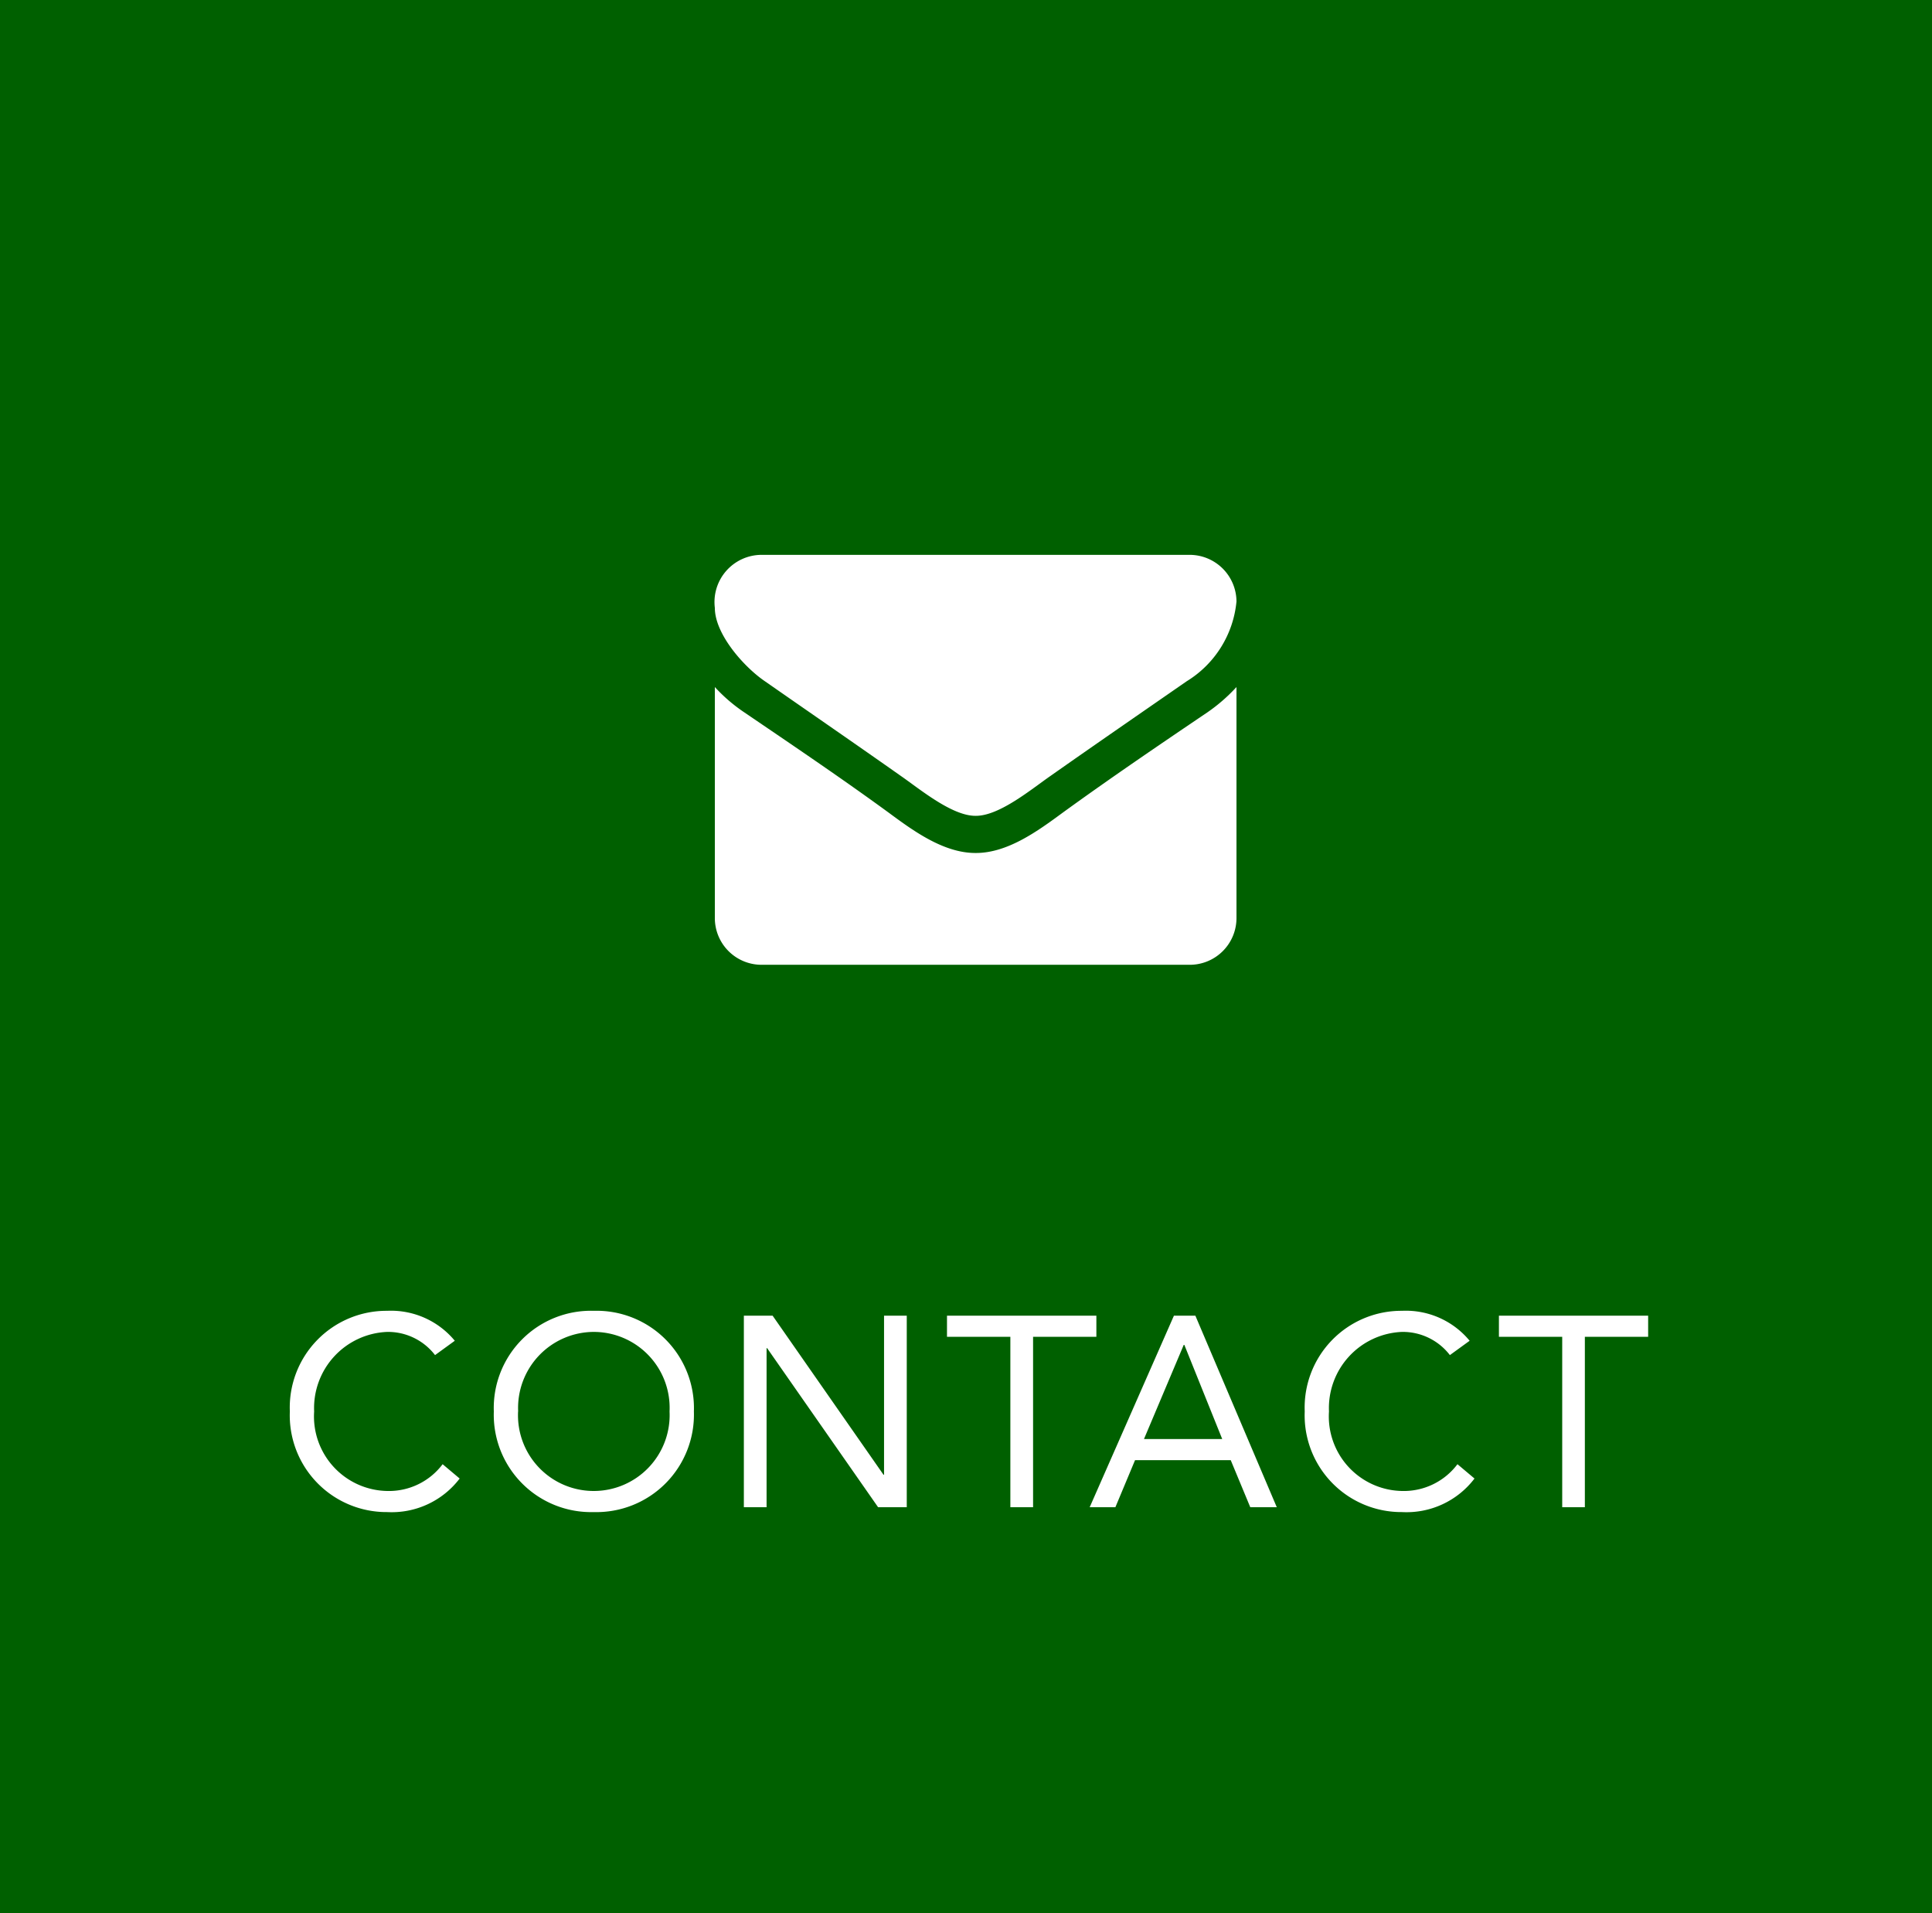 <svg xmlns="http://www.w3.org/2000/svg" width="100" height="99" viewBox="0 0 100 99"><defs><style>.a{fill:#006000;}.b{fill:#fff;}</style></defs><g transform="translate(-1720)"><rect class="a" width="100" height="99" transform="translate(1720)"/><path class="b" d="M13.5-12.445a8.875,8.875,0,0,1-1.507,1.311c-2.516,1.7-5.047,3.42-7.5,5.2C3.224-5,1.657-3.857.015-3.857h-.03C-1.657-3.857-3.224-5-4.49-5.936c-2.456-1.793-4.987-3.5-7.488-5.2A8.426,8.426,0,0,1-13.5-12.445V-.482a2.418,2.418,0,0,0,2.411,2.411H11.089A2.418,2.418,0,0,0,13.5-.482Zm0-4.43a2.428,2.428,0,0,0-2.411-2.411H-11.089A2.443,2.443,0,0,0-13.5-16.544c0,1.371,1.522,3.074,2.592,3.8,2.335,1.627,4.7,3.254,7.036,4.9.979.678,2.637,2.064,3.857,2.064h.03c1.22,0,2.878-1.386,3.857-2.064,2.335-1.642,4.7-3.27,7.051-4.9A5.441,5.441,0,0,0,13.5-16.875Z" transform="translate(1770.5 48)"/><path class="b" d="M-29.862-10.164A5.007,5.007,0,0,0-34.9-4.956,5.007,5.007,0,0,0-29.862.252,4.419,4.419,0,0,0-26.11-1.484l-.882-.742A3.473,3.473,0,0,1-29.862-.84a3.858,3.858,0,0,1-3.78-4.116,3.943,3.943,0,0,1,3.78-4.116,3.069,3.069,0,0,1,2.478,1.2l1.022-.742A4.281,4.281,0,0,0-29.862-10.164Zm10.7,0a5.031,5.031,0,0,0-5.18,5.208A5.039,5.039,0,0,0-19.166.252a5.047,5.047,0,0,0,5.18-5.208A5.039,5.039,0,0,0-19.166-10.164Zm-3.92,5.208A3.932,3.932,0,0,1-19.18-9.072a3.929,3.929,0,0,1,3.934,4.116A3.927,3.927,0,0,1-19.166-.84,3.918,3.918,0,0,1-23.086-4.956ZM-11.4-9.912V0h1.176V-8.232h.028L-4.452,0h1.484V-9.912H-4.144V-1.68h-.028l-5.74-8.232Zm10.514,0V-8.82H2.394V0H3.57V-8.82H6.846V-9.912Zm11.746,0L6.5,0h1.33L8.848-2.436H13.8L14.812,0h1.372L11.97-9.912ZM11.4-8.4l1.96,4.872H9.31L11.368-8.4Zm11.27-1.764a5.007,5.007,0,0,0-5.04,5.208A5.007,5.007,0,0,0,22.666.252a4.419,4.419,0,0,0,3.752-1.736l-.882-.742A3.473,3.473,0,0,1,22.666-.84a3.858,3.858,0,0,1-3.78-4.116,3.943,3.943,0,0,1,3.78-4.116,3.069,3.069,0,0,1,2.478,1.2l1.022-.742A4.281,4.281,0,0,0,22.666-10.164Zm5.012.252V-8.82h3.276V0H32.13V-8.82h3.276V-9.912Z" transform="translate(1769.902 78)"/></g></svg>